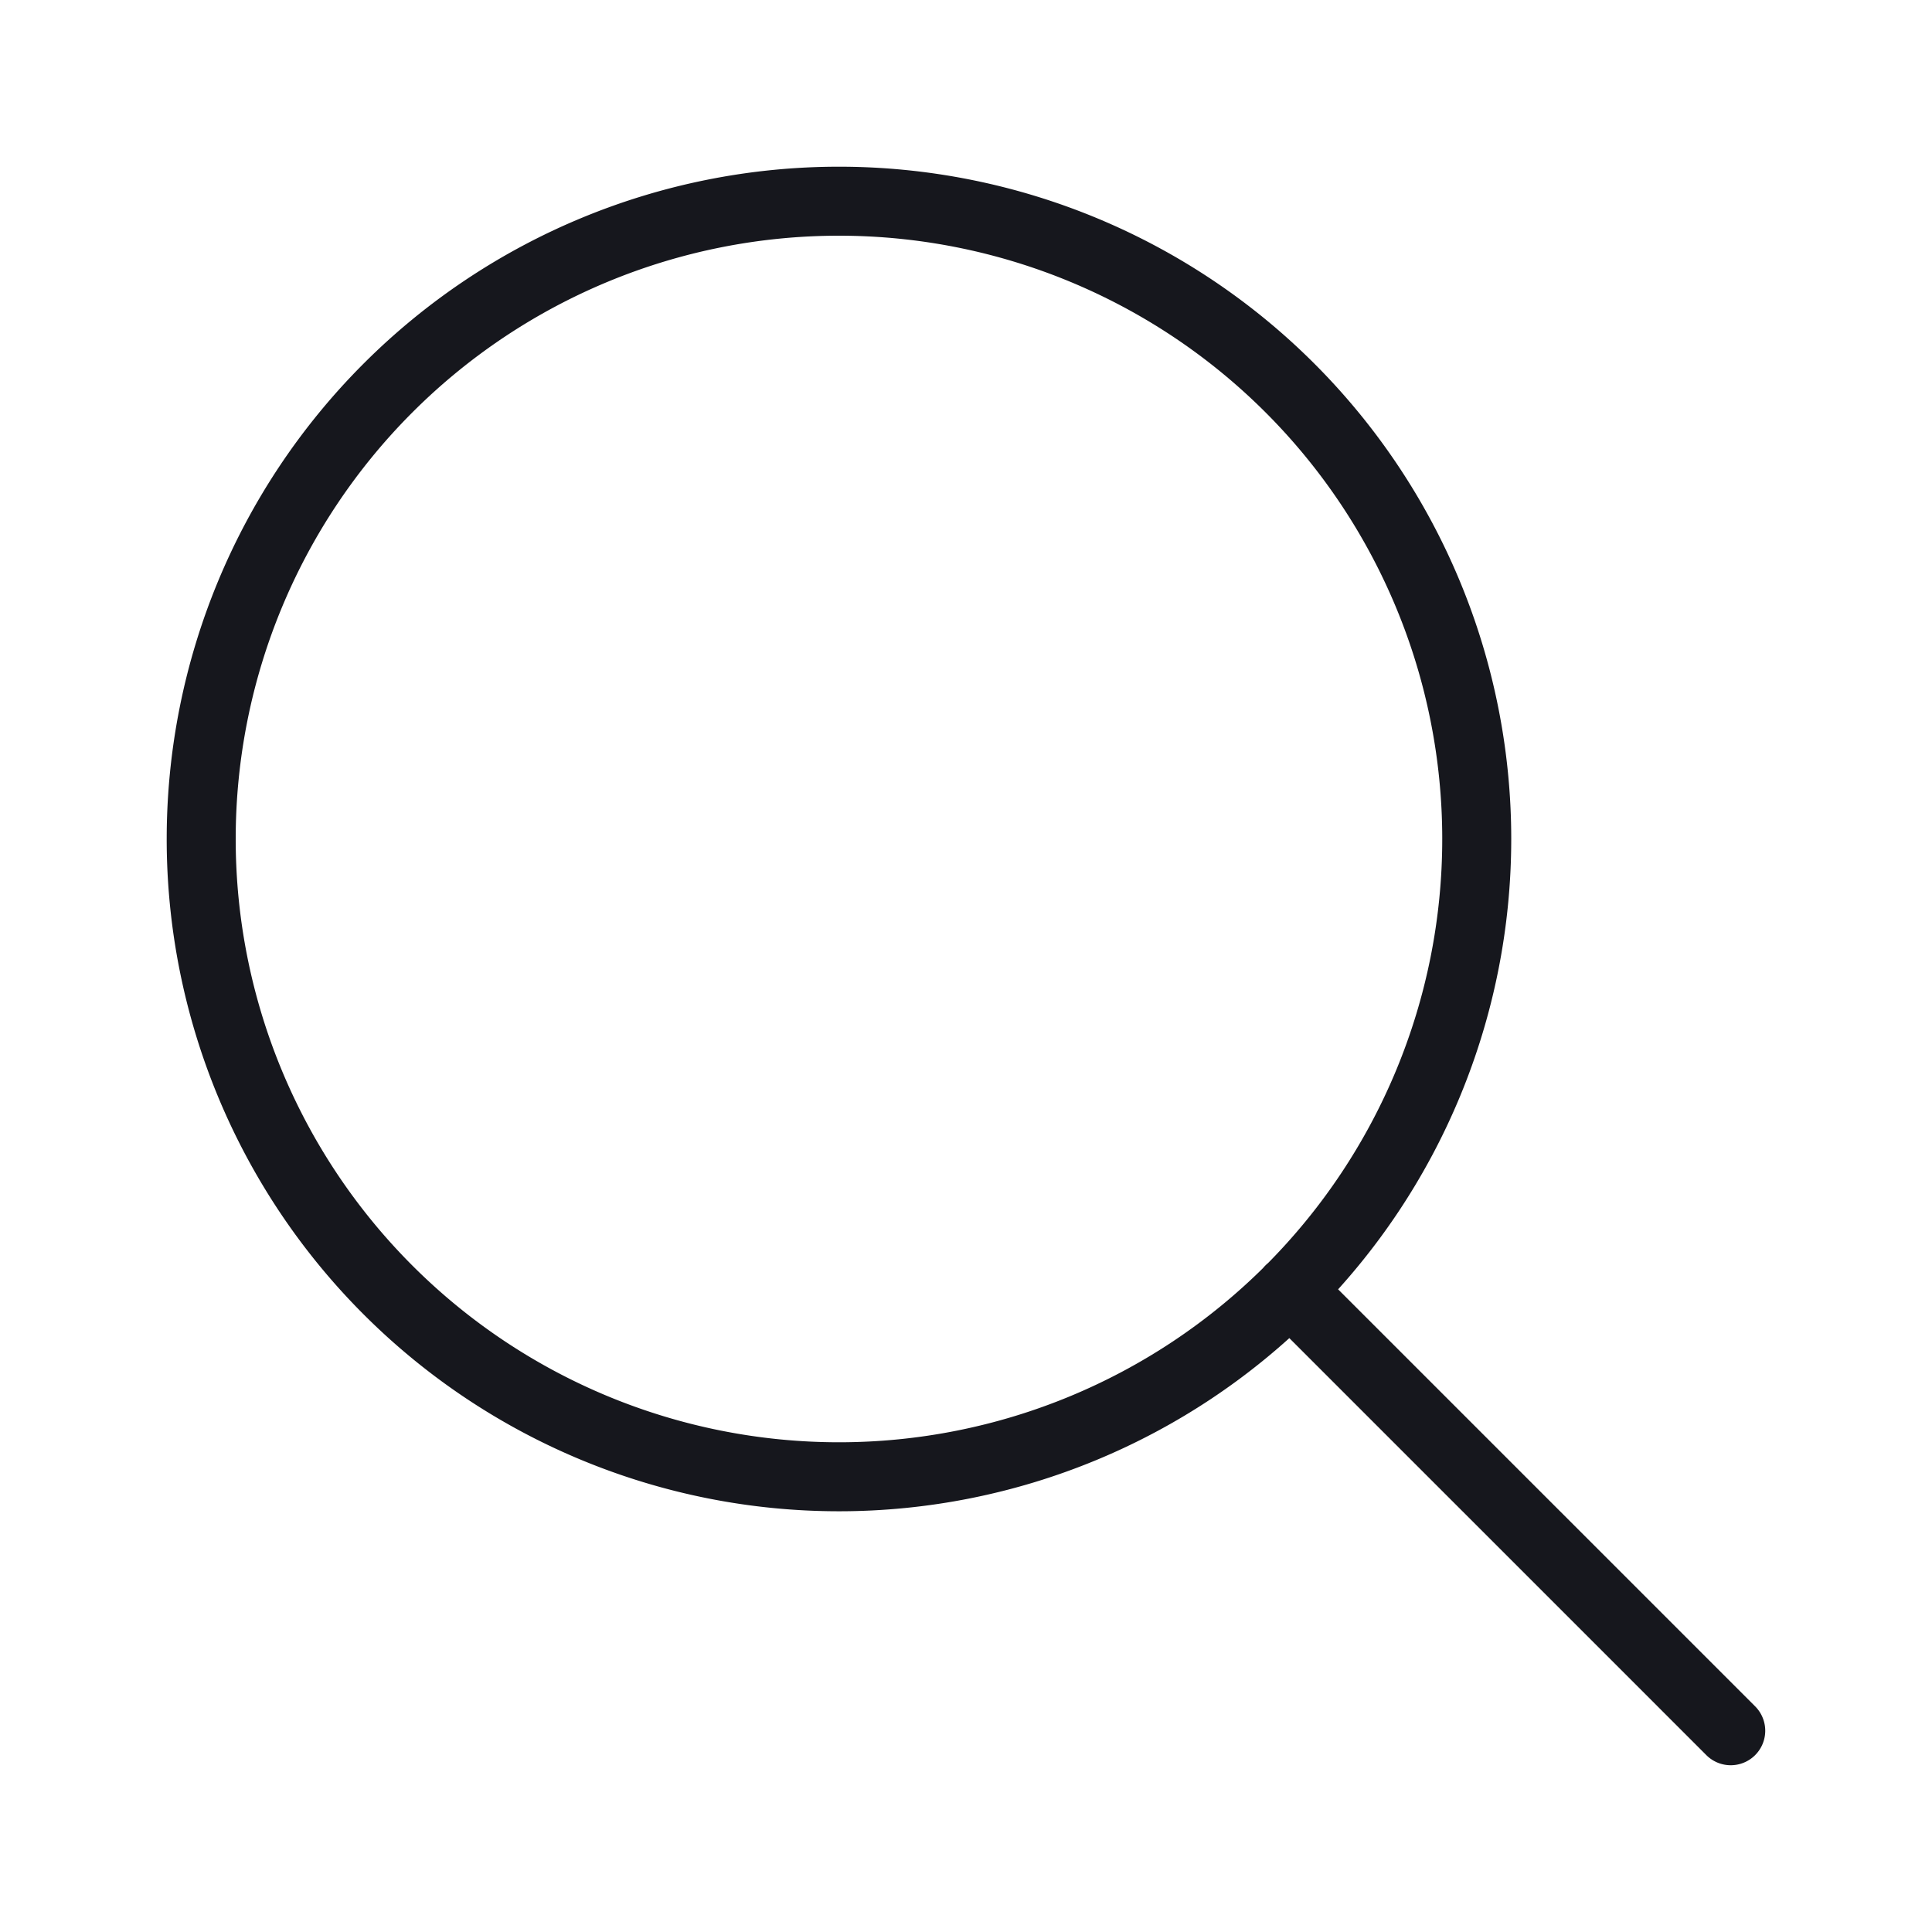 <svg width="28" height="28" viewBox="0 0 28 28" xmlns="http://www.w3.org/2000/svg">
    <g stroke="#16171D" stroke-linecap="round" stroke-linejoin="round" fill="none" fill-rule="evenodd">
        <path d="M21.402 12.16a9.243 9.243 0 1 1-18.486-.001 9.243 9.243 0 0 1 18.486 0zM25.083 25.083l-6.39-6.39"/>
    </g>
</svg>
